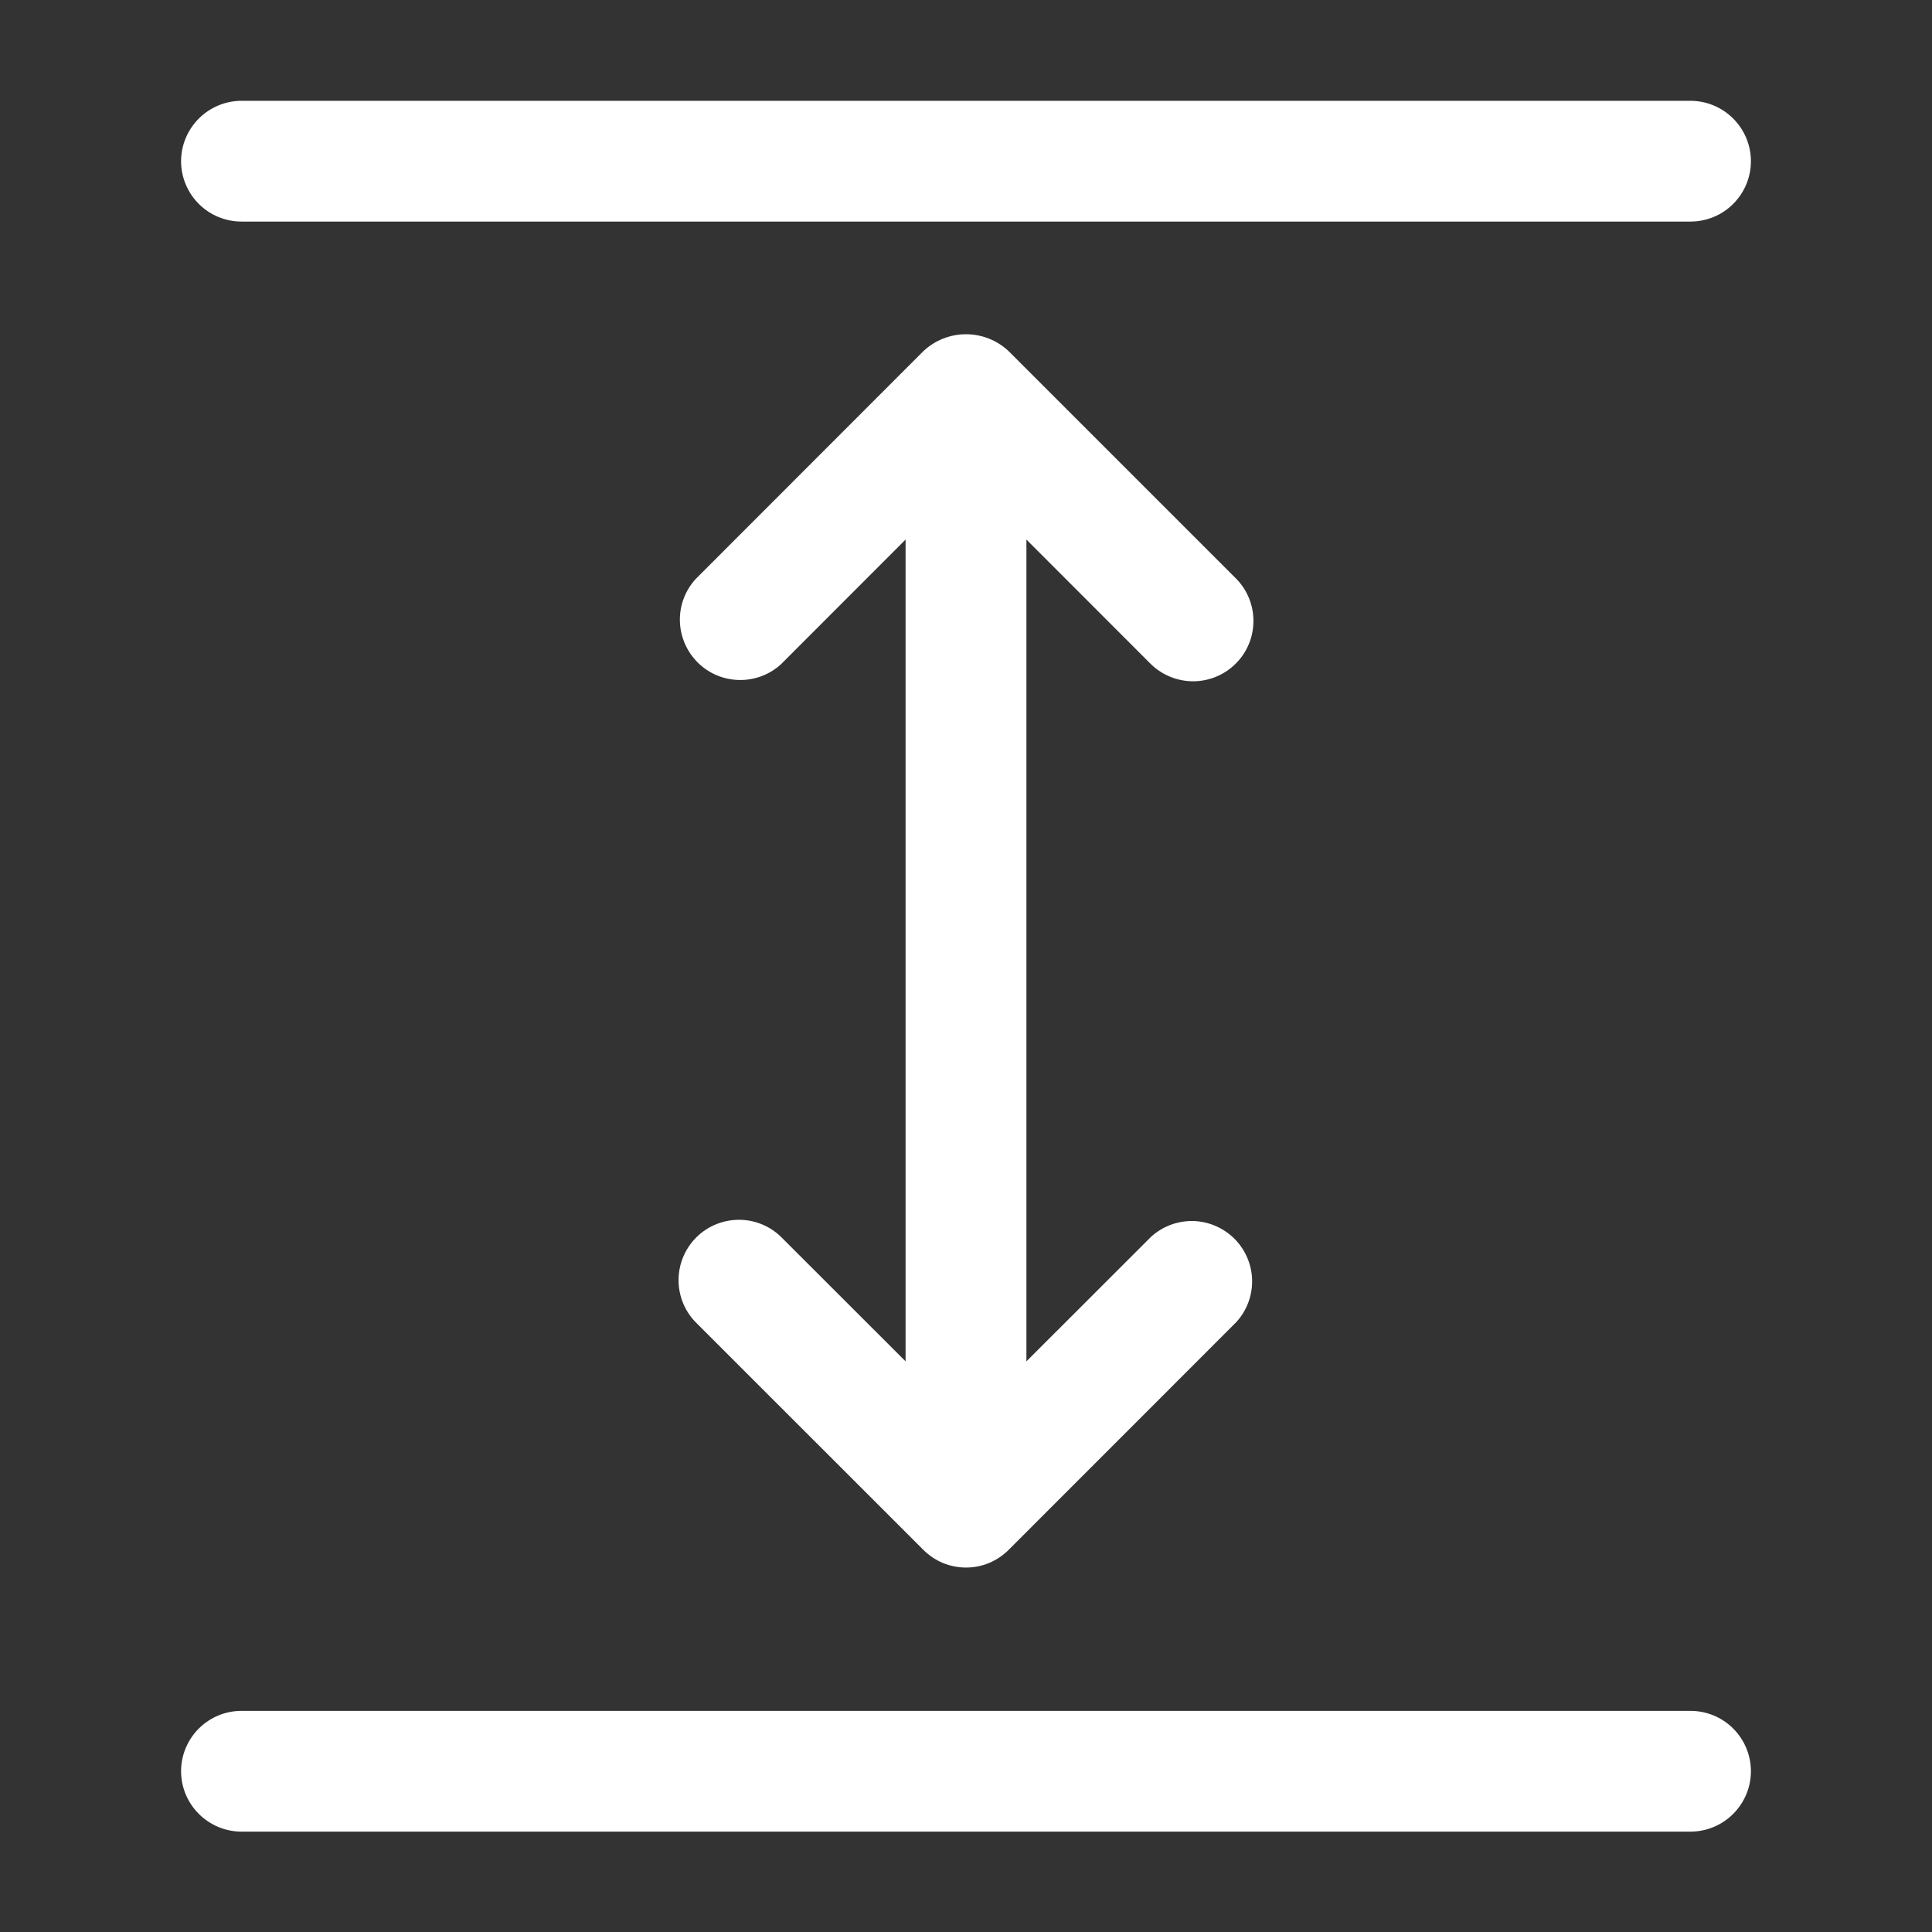 <svg width="22" height="22" viewBox="0 0 22 22" fill="none" xmlns="http://www.w3.org/2000/svg">
<rect x="0" y="0" width="22" height="22" fill="#333333" stroke="none"/>
<path d="M19.938 20.169C19.938 20.352 19.865 20.526 19.736 20.655C19.607 20.784 19.432 20.857 19.25 20.857H2.75C2.568 20.857 2.393 20.784 2.264 20.655C2.135 20.526 2.062 20.352 2.062 20.169C2.062 19.987 2.135 19.812 2.264 19.683C2.393 19.554 2.568 19.482 2.75 19.482H19.25C19.432 19.482 19.607 19.554 19.736 19.683C19.865 19.812 19.938 19.987 19.938 20.169ZM2.75 2.523H19.25C19.432 2.523 19.607 2.451 19.736 2.322C19.865 2.193 19.938 2.018 19.938 1.836C19.938 1.654 19.865 1.479 19.736 1.35C19.607 1.221 19.432 1.148 19.25 1.148H2.75C2.568 1.148 2.393 1.221 2.264 1.35C2.135 1.479 2.062 1.654 2.062 1.836C2.062 2.018 2.135 2.193 2.264 2.322C2.393 2.451 2.568 2.523 2.75 2.523ZM13.108 7.565C13.238 7.69 13.412 7.759 13.592 7.758C13.772 7.756 13.945 7.684 14.072 7.556C14.2 7.429 14.272 7.256 14.273 7.076C14.275 6.896 14.205 6.722 14.08 6.593L11.486 3.999C11.354 3.875 11.181 3.806 11 3.806C10.819 3.806 10.646 3.875 10.514 3.999L7.922 6.593C7.803 6.723 7.738 6.894 7.742 7.071C7.746 7.248 7.818 7.416 7.943 7.542C8.068 7.667 8.236 7.739 8.412 7.743C8.589 7.748 8.761 7.684 8.892 7.565L10.312 6.144V15.502L8.892 14.083C8.762 13.957 8.588 13.888 8.408 13.89C8.228 13.892 8.055 13.964 7.928 14.091C7.801 14.219 7.728 14.391 7.727 14.572C7.725 14.752 7.795 14.926 7.92 15.055L10.514 17.648C10.578 17.712 10.654 17.763 10.737 17.798C10.82 17.832 10.91 17.85 11 17.85C11.09 17.85 11.18 17.832 11.263 17.798C11.346 17.763 11.422 17.712 11.486 17.648L14.078 15.055C14.197 14.925 14.262 14.753 14.258 14.576C14.254 14.4 14.182 14.231 14.057 14.106C13.932 13.981 13.764 13.909 13.588 13.904C13.411 13.9 13.239 13.964 13.108 14.083L11.688 15.502V6.144L13.108 7.565Z" fill="white"/>
</svg>
